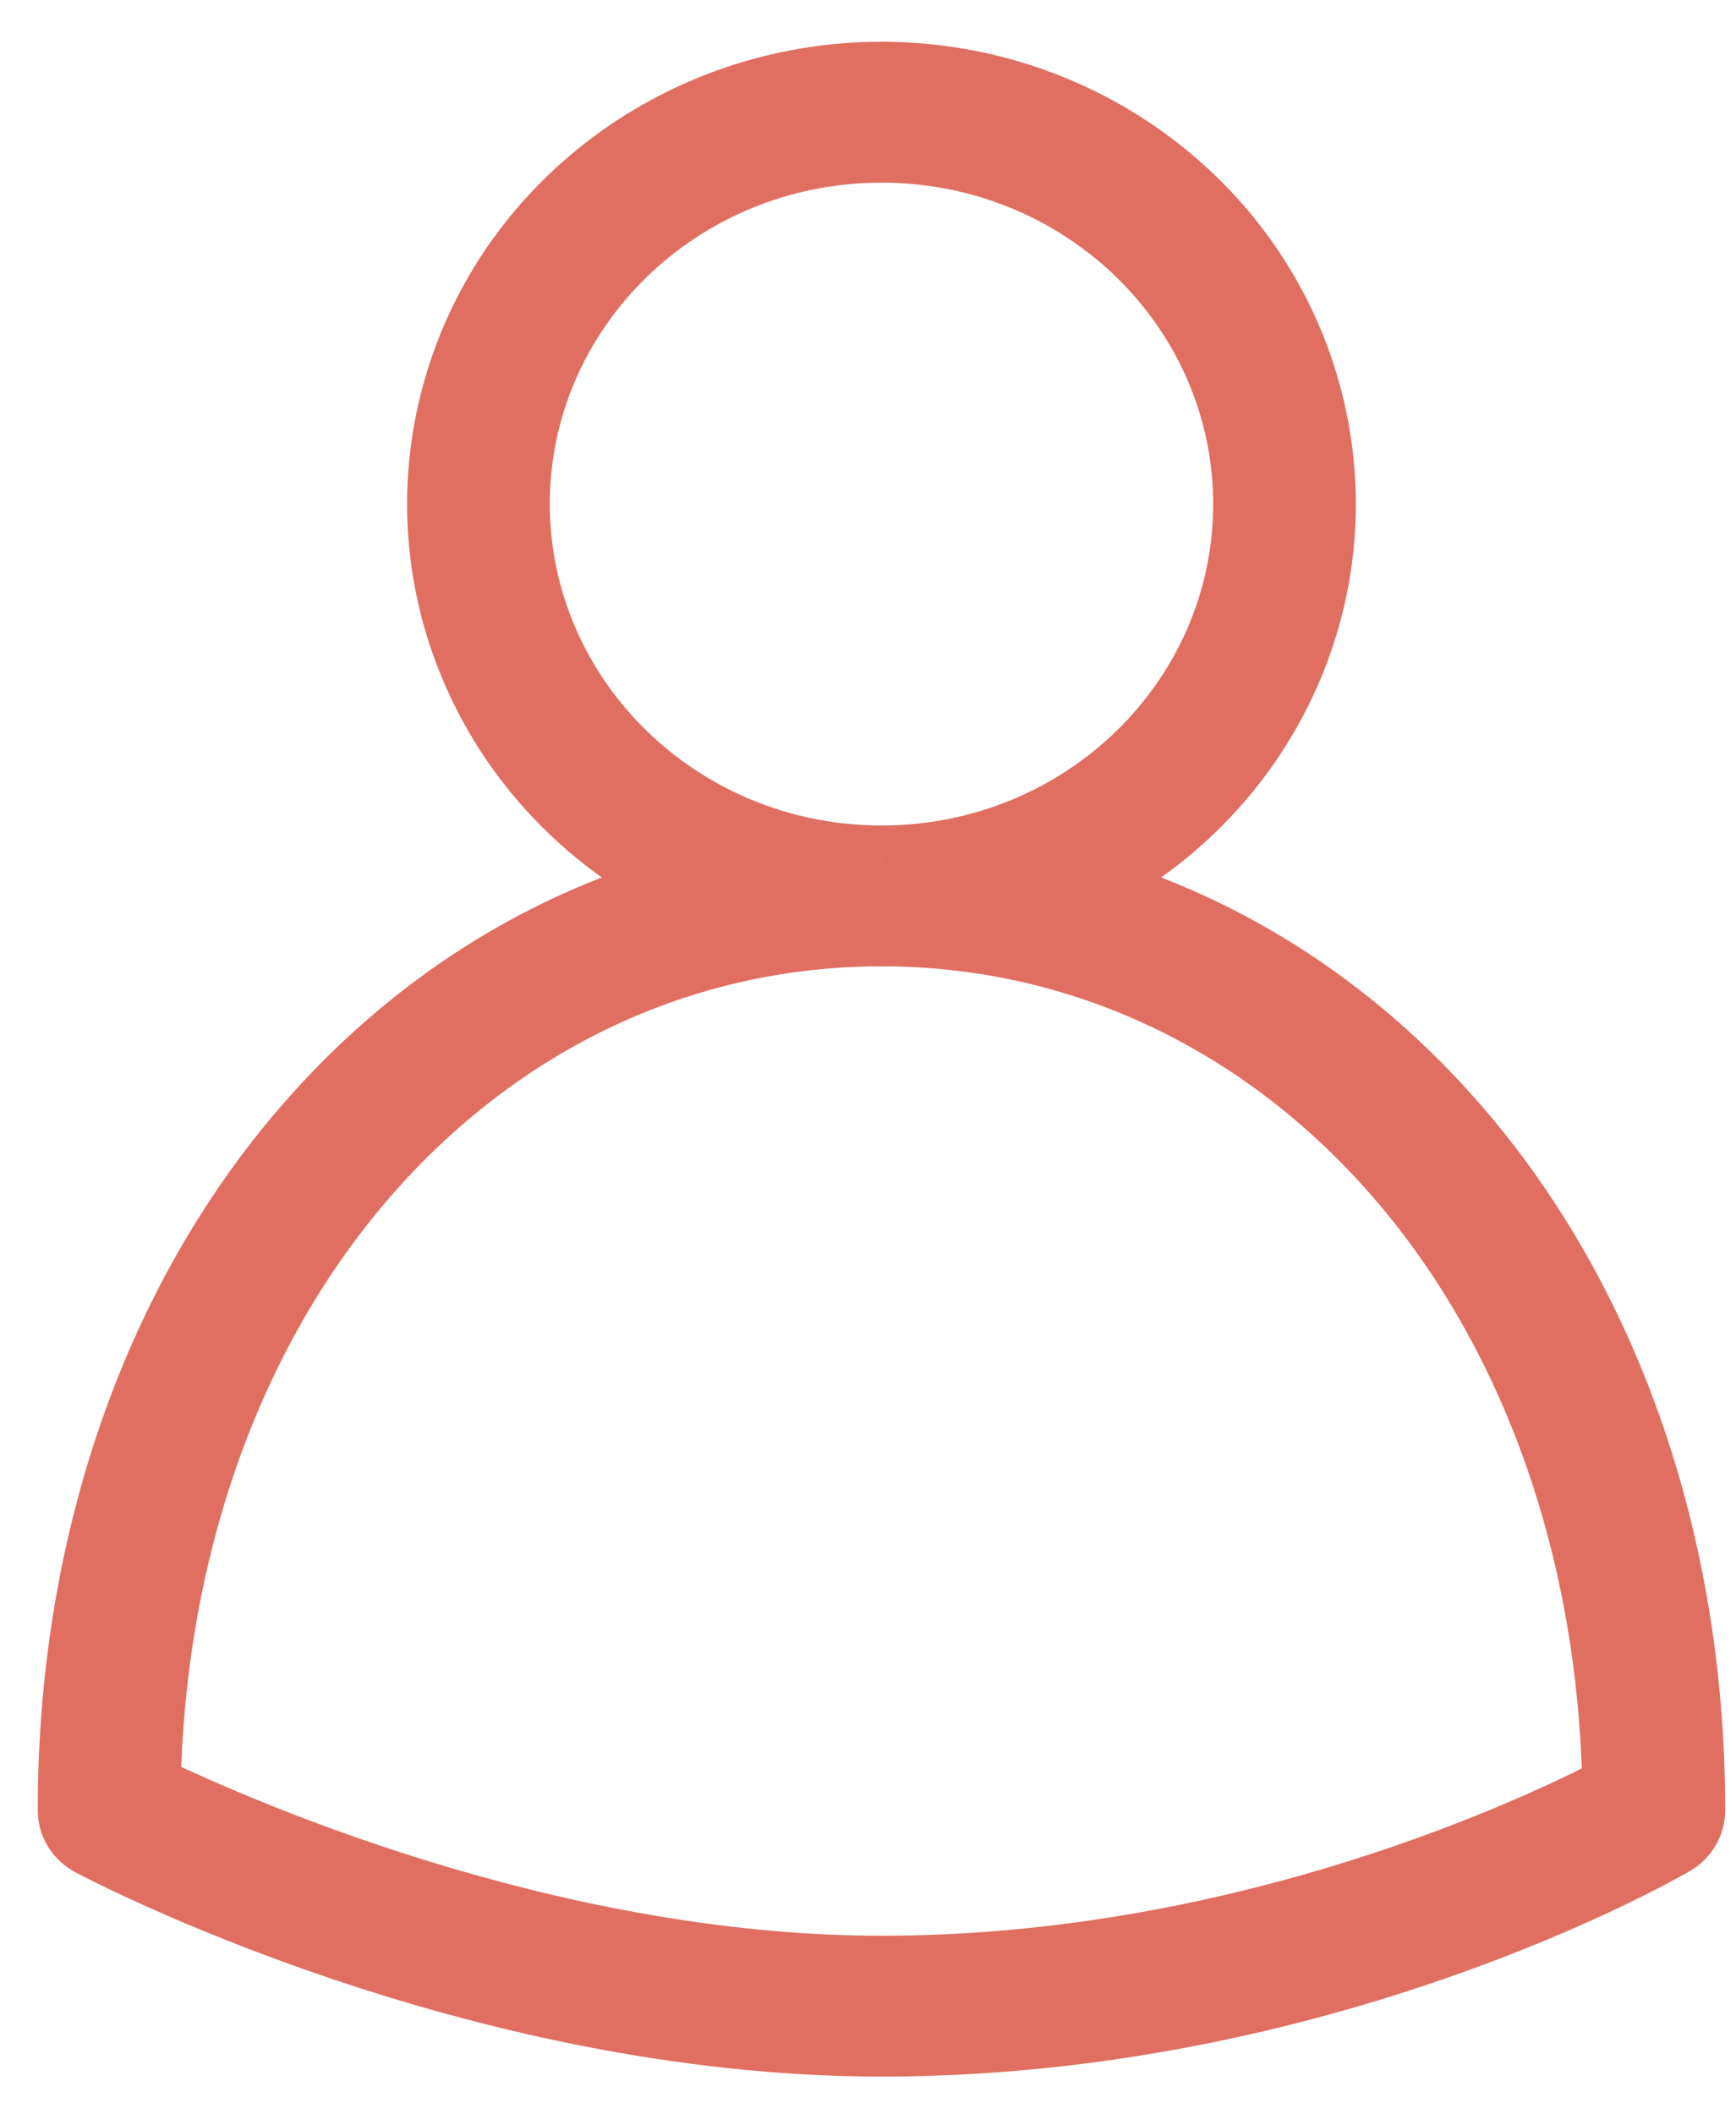 <svg width="23" height="28" viewBox="0 0 23 28" fill="none" xmlns="http://www.w3.org/2000/svg">
<path fill-rule="evenodd" clip-rule="evenodd" d="M1.232 24.353C1.436 24.461 6.288 27 11.679 27C17.519 27 21.955 24.452 22.141 24.344C22.275 24.266 22.357 24.125 22.357 23.973C22.357 20.482 21.256 17.287 19.255 14.976C17.856 13.36 16.1 12.258 14.164 11.751C16.605 10.622 17.916 8 17.321 5.437C16.725 2.874 14.382 1.053 11.679 1.053C8.975 1.053 6.632 2.874 6.036 5.437C5.441 8 6.752 10.622 9.193 11.751C7.257 12.258 5.501 13.36 4.102 14.976C2.102 17.287 1 20.482 1 23.973C1 24.131 1.089 24.277 1.232 24.353ZM6.784 6.676C6.784 4.049 8.976 1.919 11.679 1.919C14.382 1.919 16.573 4.049 16.573 6.676C16.573 9.303 14.382 11.432 11.679 11.432C8.977 11.43 6.787 9.302 6.784 6.676ZM11.679 12.297C9.038 12.297 6.59 13.446 4.783 15.533C2.967 17.63 1.946 20.526 1.892 23.71C2.919 24.21 7.167 26.135 11.679 26.135C16.557 26.135 20.513 24.222 21.465 23.721C21.414 20.532 20.392 17.632 18.574 15.533C16.768 13.446 14.319 12.297 11.679 12.297Z" fill="#E06F62"/>
<path d="M1.232 24.353L1.466 23.911L1.466 23.911L1.232 24.353ZM22.141 24.344L22.393 24.776L22.393 24.776L22.141 24.344ZM22.357 23.973H21.857V23.973L22.357 23.973ZM19.255 14.976L18.877 15.303L18.877 15.303L19.255 14.976ZM14.164 11.751L13.954 11.297L12.69 11.882L14.037 12.235L14.164 11.751ZM17.321 5.437L17.808 5.324L17.321 5.437ZM6.036 5.437L5.549 5.324L6.036 5.437ZM9.193 11.751L9.32 12.235L10.667 11.882L9.403 11.297L9.193 11.751ZM4.102 14.976L3.724 14.649L3.724 14.649L4.102 14.976ZM6.784 6.676H6.284L6.284 6.676L6.784 6.676ZM11.679 11.432L11.678 11.932H11.679V11.432ZM4.783 15.533L4.405 15.206L4.405 15.206L4.783 15.533ZM1.892 23.71L1.392 23.702L1.387 24.021L1.673 24.16L1.892 23.71ZM21.465 23.721L21.698 24.163L21.97 24.02L21.965 23.713L21.465 23.721ZM18.574 15.533L18.952 15.206L18.952 15.206L18.574 15.533ZM11.679 26.5C6.417 26.5 1.657 24.012 1.466 23.911L0.998 24.794C1.215 24.91 6.159 27.5 11.679 27.5V26.5ZM21.889 23.912C21.731 24.004 17.387 26.5 11.679 26.5V27.5C17.651 27.5 22.179 24.9 22.393 24.776L21.889 23.912ZM21.857 23.973C21.857 23.942 21.874 23.921 21.889 23.912L22.393 24.776C22.677 24.61 22.857 24.307 22.857 23.973L21.857 23.973ZM18.877 15.303C20.788 17.51 21.857 20.584 21.857 23.973H22.857C22.857 20.38 21.723 17.063 19.633 14.649L18.877 15.303ZM14.037 12.235C15.871 12.715 17.541 13.76 18.877 15.303L19.633 14.649C18.171 12.96 16.329 11.801 14.291 11.267L14.037 12.235ZM16.834 5.55C17.374 7.875 16.188 10.264 13.954 11.297L14.374 12.205C17.023 10.98 18.459 8.125 17.808 5.324L16.834 5.55ZM11.679 1.553C14.159 1.553 16.293 3.222 16.834 5.55L17.808 5.324C17.158 2.525 14.606 0.553 11.679 0.553V1.553ZM6.523 5.55C7.064 3.222 9.198 1.553 11.679 1.553V0.553C8.752 0.553 6.2 2.525 5.549 5.324L6.523 5.55ZM9.403 11.297C7.17 10.264 5.983 7.875 6.523 5.55L5.549 5.324C4.899 8.125 6.334 10.98 8.983 12.205L9.403 11.297ZM4.48 15.303C5.816 13.76 7.486 12.715 9.32 12.235L9.066 11.267C7.028 11.801 5.186 12.96 3.724 14.649L4.48 15.303ZM1.5 23.973C1.5 20.584 2.569 17.51 4.48 15.303L3.724 14.649C1.634 17.063 0.5 20.38 0.5 23.973H1.5ZM1.466 23.911C1.482 23.919 1.5 23.941 1.5 23.973H0.5C0.5 24.322 0.696 24.634 0.998 24.794L1.466 23.911ZM11.679 1.419C8.713 1.419 6.284 3.759 6.284 6.676H7.284C7.284 4.338 9.238 2.419 11.679 2.419V1.419ZM17.073 6.676C17.073 3.759 14.644 1.419 11.679 1.419V2.419C14.119 2.419 16.073 4.338 16.073 6.676H17.073ZM11.679 11.932C14.644 11.932 17.073 9.592 17.073 6.676H16.073C16.073 9.013 14.119 10.932 11.679 10.932V11.932ZM6.284 6.676C6.288 9.591 8.714 11.929 11.678 11.932L11.679 10.932C9.24 10.93 7.287 9.012 7.284 6.675L6.284 6.676ZM5.161 15.86C6.878 13.878 9.191 12.797 11.679 12.797V11.797C8.886 11.797 6.302 13.015 4.405 15.206L5.161 15.86ZM2.392 23.719C2.444 20.633 3.433 17.855 5.161 15.86L4.405 15.206C2.501 17.405 1.447 20.419 1.392 23.702L2.392 23.719ZM11.679 25.635C7.286 25.635 3.122 23.753 2.111 23.261L1.673 24.16C2.715 24.667 7.049 26.635 11.679 26.635V25.635ZM21.233 23.278C20.309 23.764 16.438 25.635 11.679 25.635V26.635C16.675 26.635 20.717 24.679 21.698 24.163L21.233 23.278ZM18.196 15.86C19.926 17.858 20.916 20.639 20.965 23.729L21.965 23.713C21.912 20.425 20.858 17.407 18.952 15.206L18.196 15.86ZM11.679 12.797C14.166 12.797 16.48 13.878 18.196 15.86L18.952 15.206C17.055 13.015 14.471 11.797 11.679 11.797V12.797Z" fill="#E06F62"/>
</svg>
